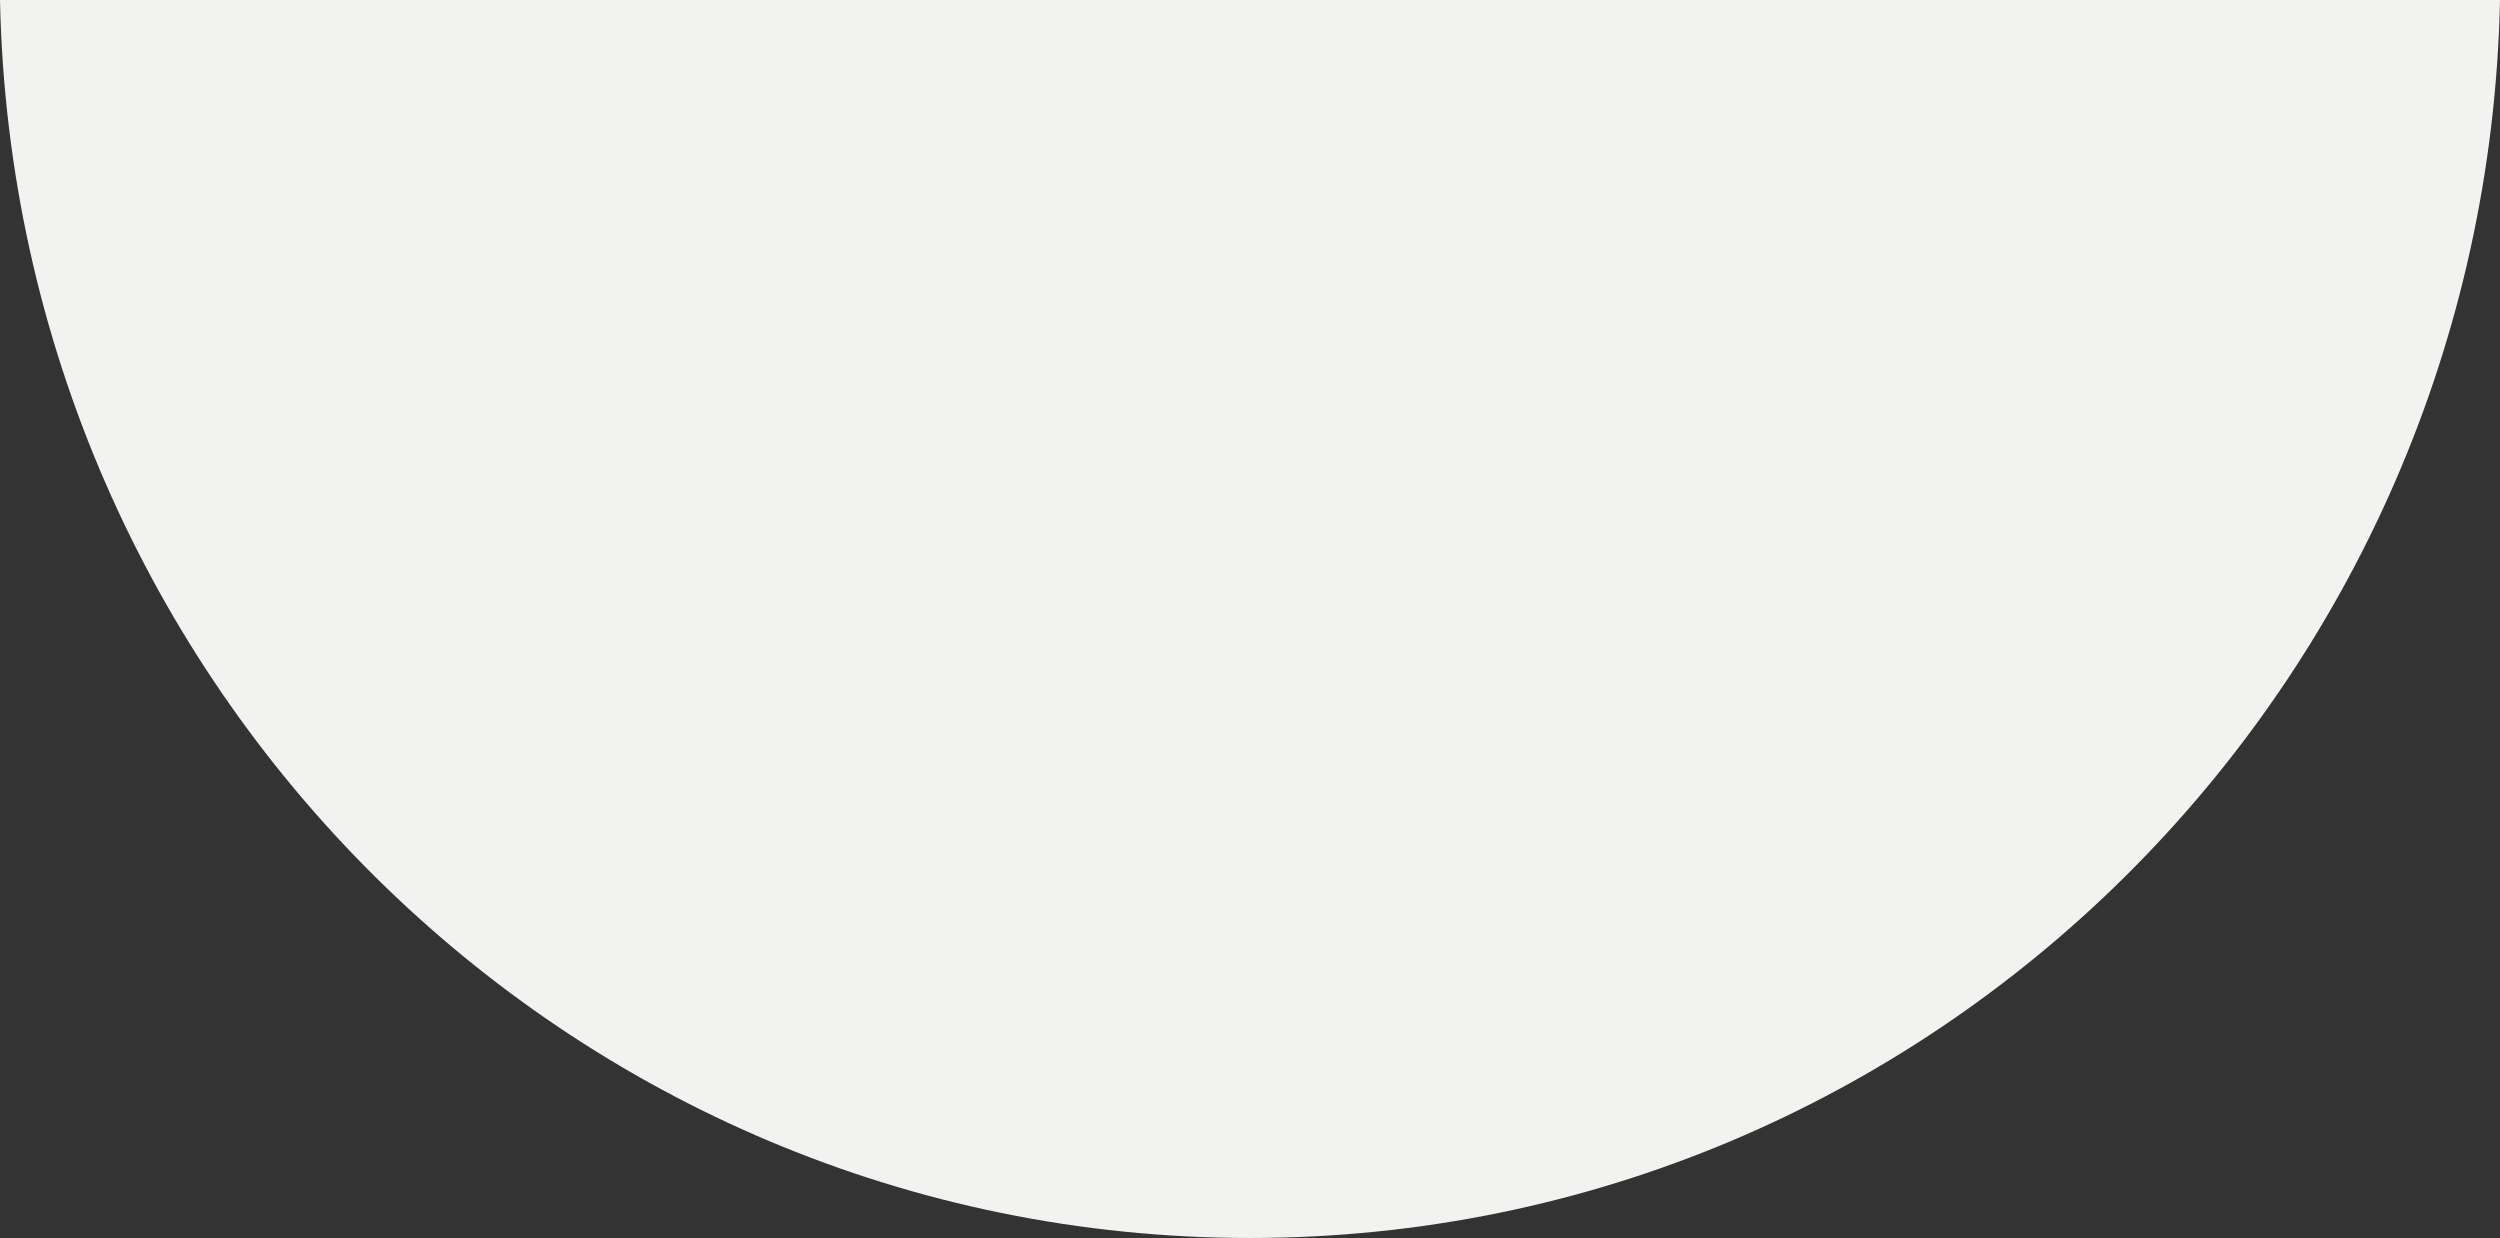 <svg width="208" height="103" viewBox="0 0 208 103" fill="none" xmlns="http://www.w3.org/2000/svg">
<rect x="0" y="0" width="208" height="103" fill="#333333" stroke="none"/>
<g id="Group 2">
<path id="Vector" d="M208 0.001L0 0C1.182 57.083 47.274 103 103.999 103C160.726 103 206.817 57.086 208 0.001Z" fill="#F2F3F0"/>
</g>
</svg>
